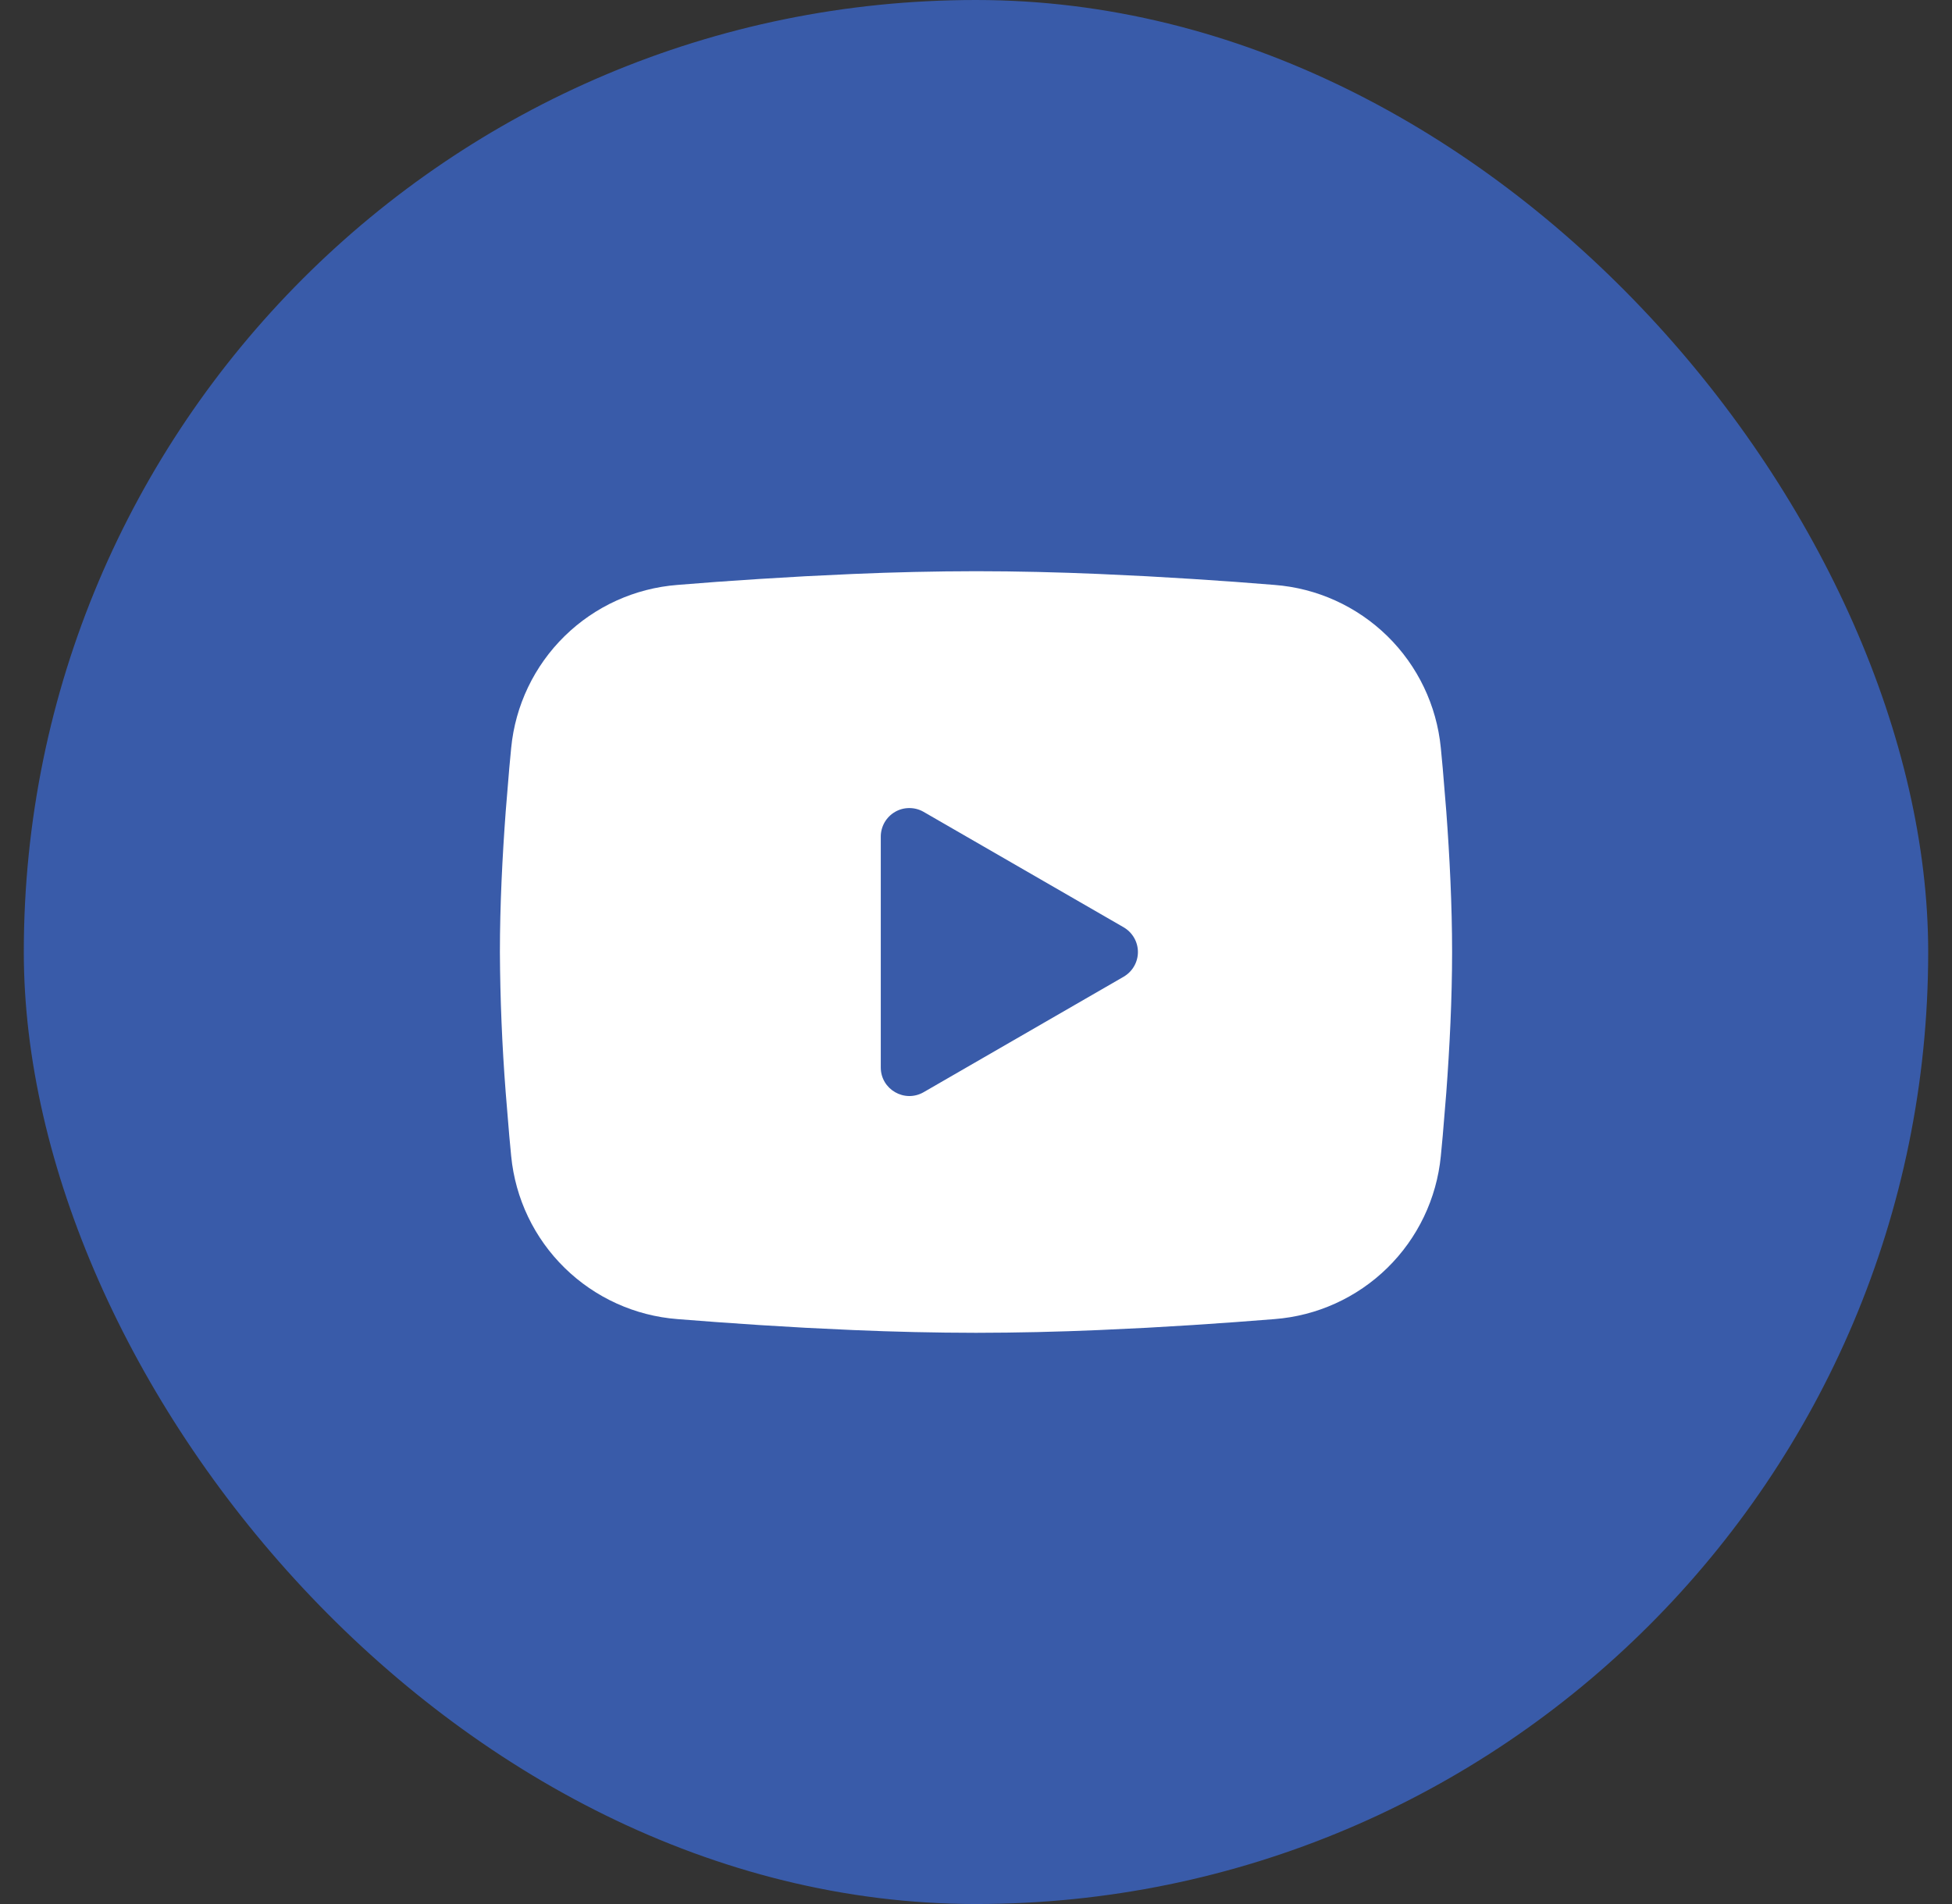<svg width="41" height="40" viewBox="0 0 41 40" fill="none" xmlns="http://www.w3.org/2000/svg">
<rect x="0" y="0" width="41" height="40" fill="#333333" stroke="none"/>
<rect x="0.5" width="40" height="40" rx="20" fill="#395BA9"/>
<g clip-path="url(#clip0_32700_32792)">
<path fill-rule="evenodd" clip-rule="evenodd" d="M20.5 12C21.355 12 22.232 12.022 23.082 12.058L24.086 12.106L25.047 12.163L25.947 12.224L26.769 12.288C27.661 12.356 28.5 12.737 29.14 13.363C29.779 13.989 30.176 14.82 30.263 15.711L30.303 16.136L30.378 17.046C30.448 17.989 30.5 19.017 30.5 20C30.5 20.983 30.448 22.011 30.378 22.954L30.303 23.864C30.29 24.01 30.277 24.151 30.263 24.289C30.176 25.18 29.778 26.011 29.139 26.637C28.5 27.263 27.66 27.644 26.768 27.712L25.948 27.775L25.048 27.837L24.086 27.894L23.082 27.942C22.222 27.979 21.361 27.999 20.5 28C19.639 27.999 18.778 27.979 17.918 27.942L16.914 27.894L15.953 27.837L15.053 27.775L14.231 27.712C13.339 27.644 12.5 27.263 11.861 26.637C11.221 26.011 10.824 25.18 10.737 24.289L10.697 23.864L10.622 22.954C10.546 21.971 10.505 20.986 10.5 20C10.5 19.017 10.552 17.989 10.622 17.046L10.697 16.136C10.71 15.99 10.723 15.849 10.737 15.711C10.823 14.821 11.221 13.989 11.86 13.363C12.499 12.737 13.338 12.357 14.23 12.288L15.051 12.224L15.951 12.163L16.913 12.106L17.917 12.058C18.777 12.021 19.639 12.001 20.5 12ZM18.5 17.575V22.425C18.5 22.887 19 23.175 19.4 22.945L23.6 20.52C23.691 20.467 23.767 20.392 23.82 20.3C23.873 20.209 23.901 20.105 23.901 20C23.901 19.895 23.873 19.791 23.82 19.7C23.767 19.608 23.691 19.533 23.6 19.48L19.4 17.056C19.309 17.003 19.205 16.976 19.1 16.976C18.994 16.976 18.891 17.003 18.8 17.056C18.709 17.109 18.633 17.185 18.58 17.276C18.528 17.367 18.5 17.471 18.5 17.576V17.575Z" fill="white"/>
</g>
<defs>
<clipPath id="clip0_32700_32792">
<rect width="24" height="24" fill="white" transform="translate(8.5 8)"/>
</clipPath>
</defs>
</svg>
